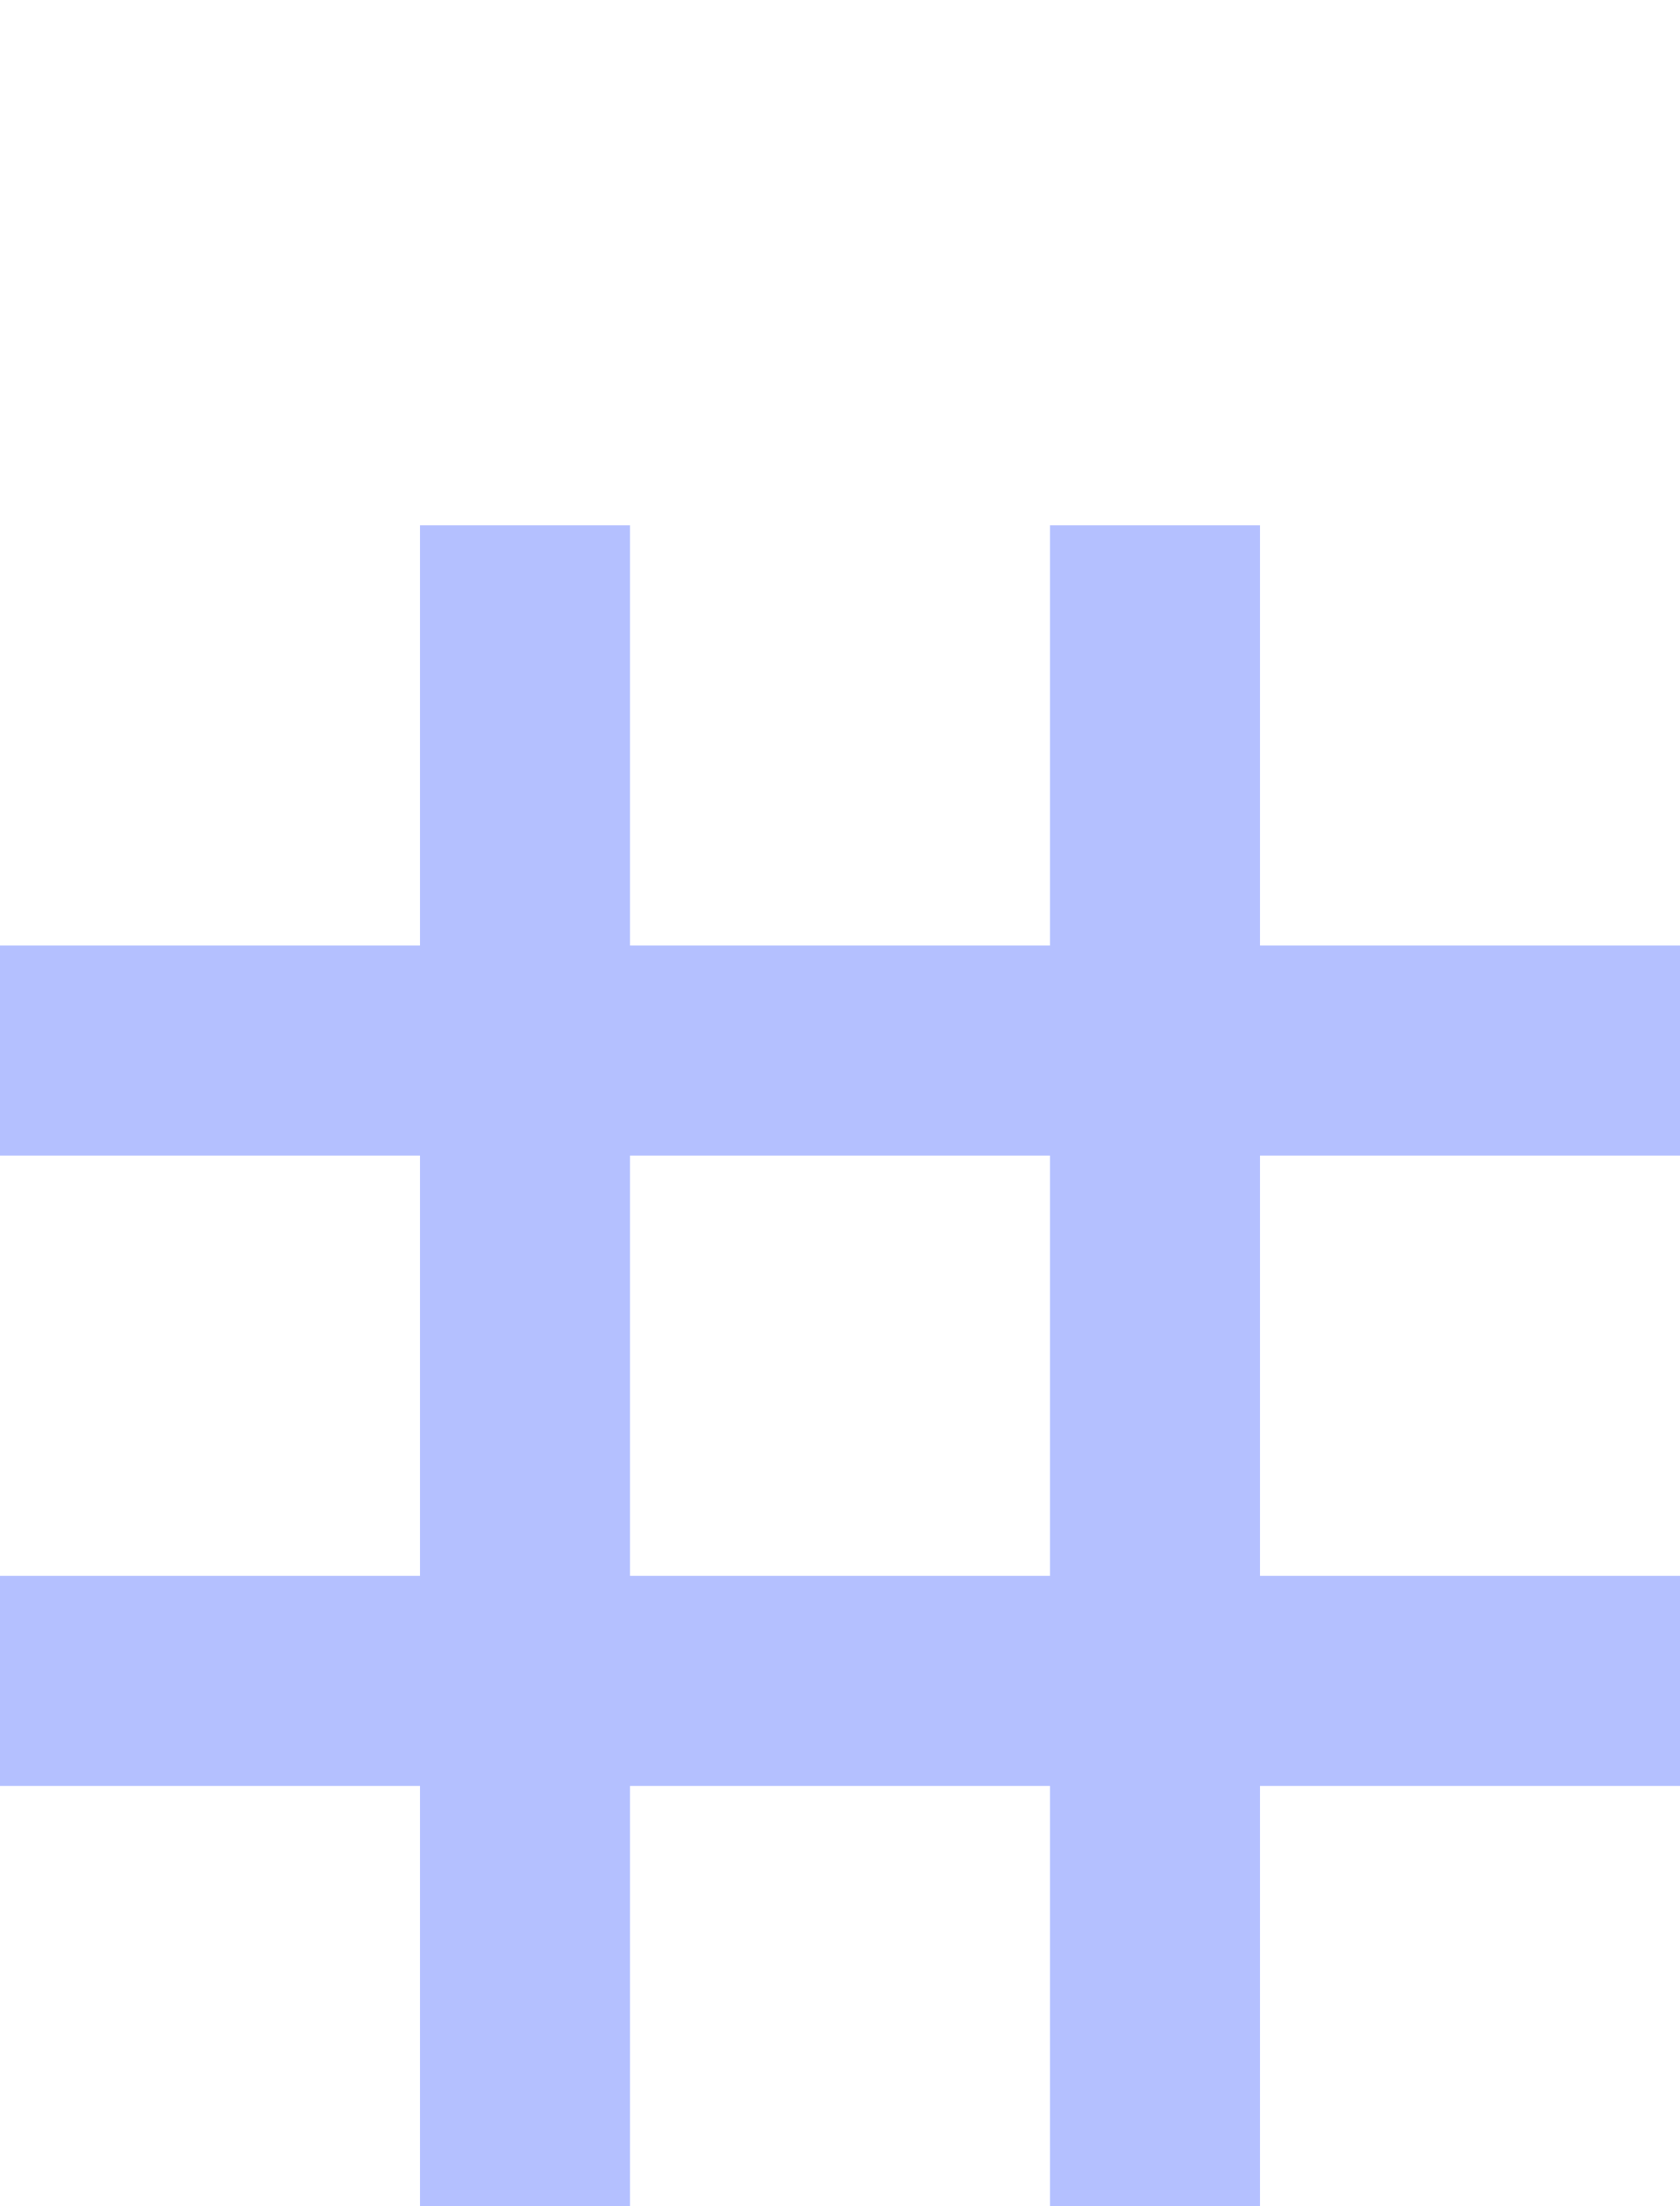 <?xml version="1.0" encoding="UTF-8"?>
<svg xmlns="http://www.w3.org/2000/svg" width="16" height="21" viewBox="0 0 16 21" fill="none">
  <path fill-rule="evenodd" clip-rule="evenodd" d="M6 5H4V9L0 9V11H4V15H0V17H4V21H6V17L10 17V21H12V17H16V15H12V11H16V9L12 9V5H10V9L6 9V5ZM10 15V11H6V15L10 15Z" fill="#B4C0FF"></path>
</svg>
